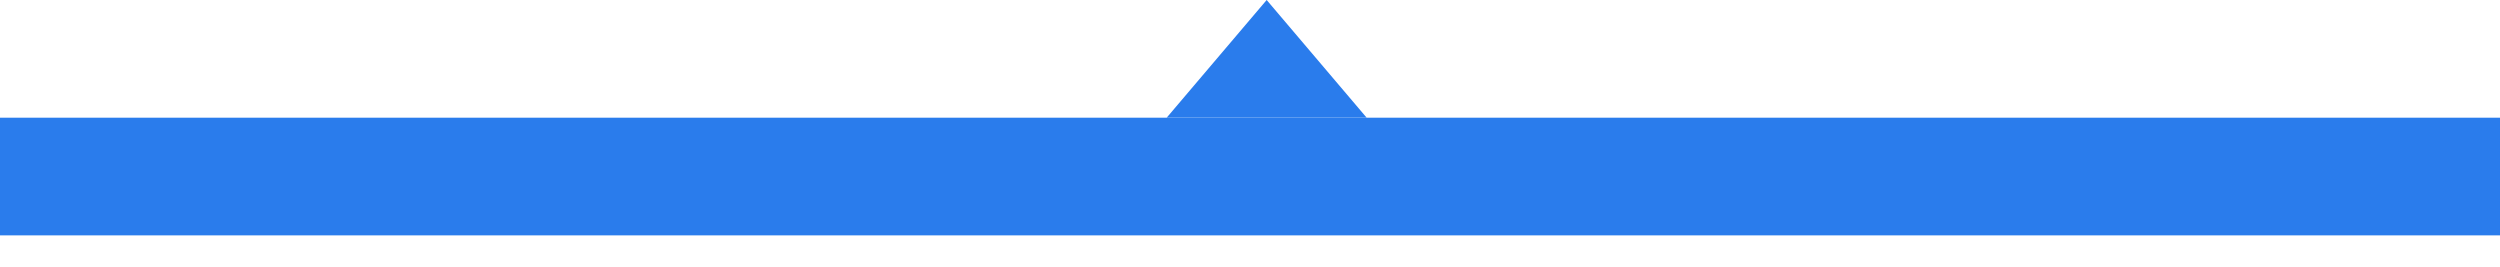 <svg width="75" height="8" viewBox="0 0 75 8" fill="none" xmlns="http://www.w3.org/2000/svg">
<path d="M0 3.531H35H41H75V7.061H0V3.531Z" fill="#2A7CEC"/>
<path d="M38 0L35 3.531H41L38 0Z" fill="#2A7CEC"/>
</svg>
